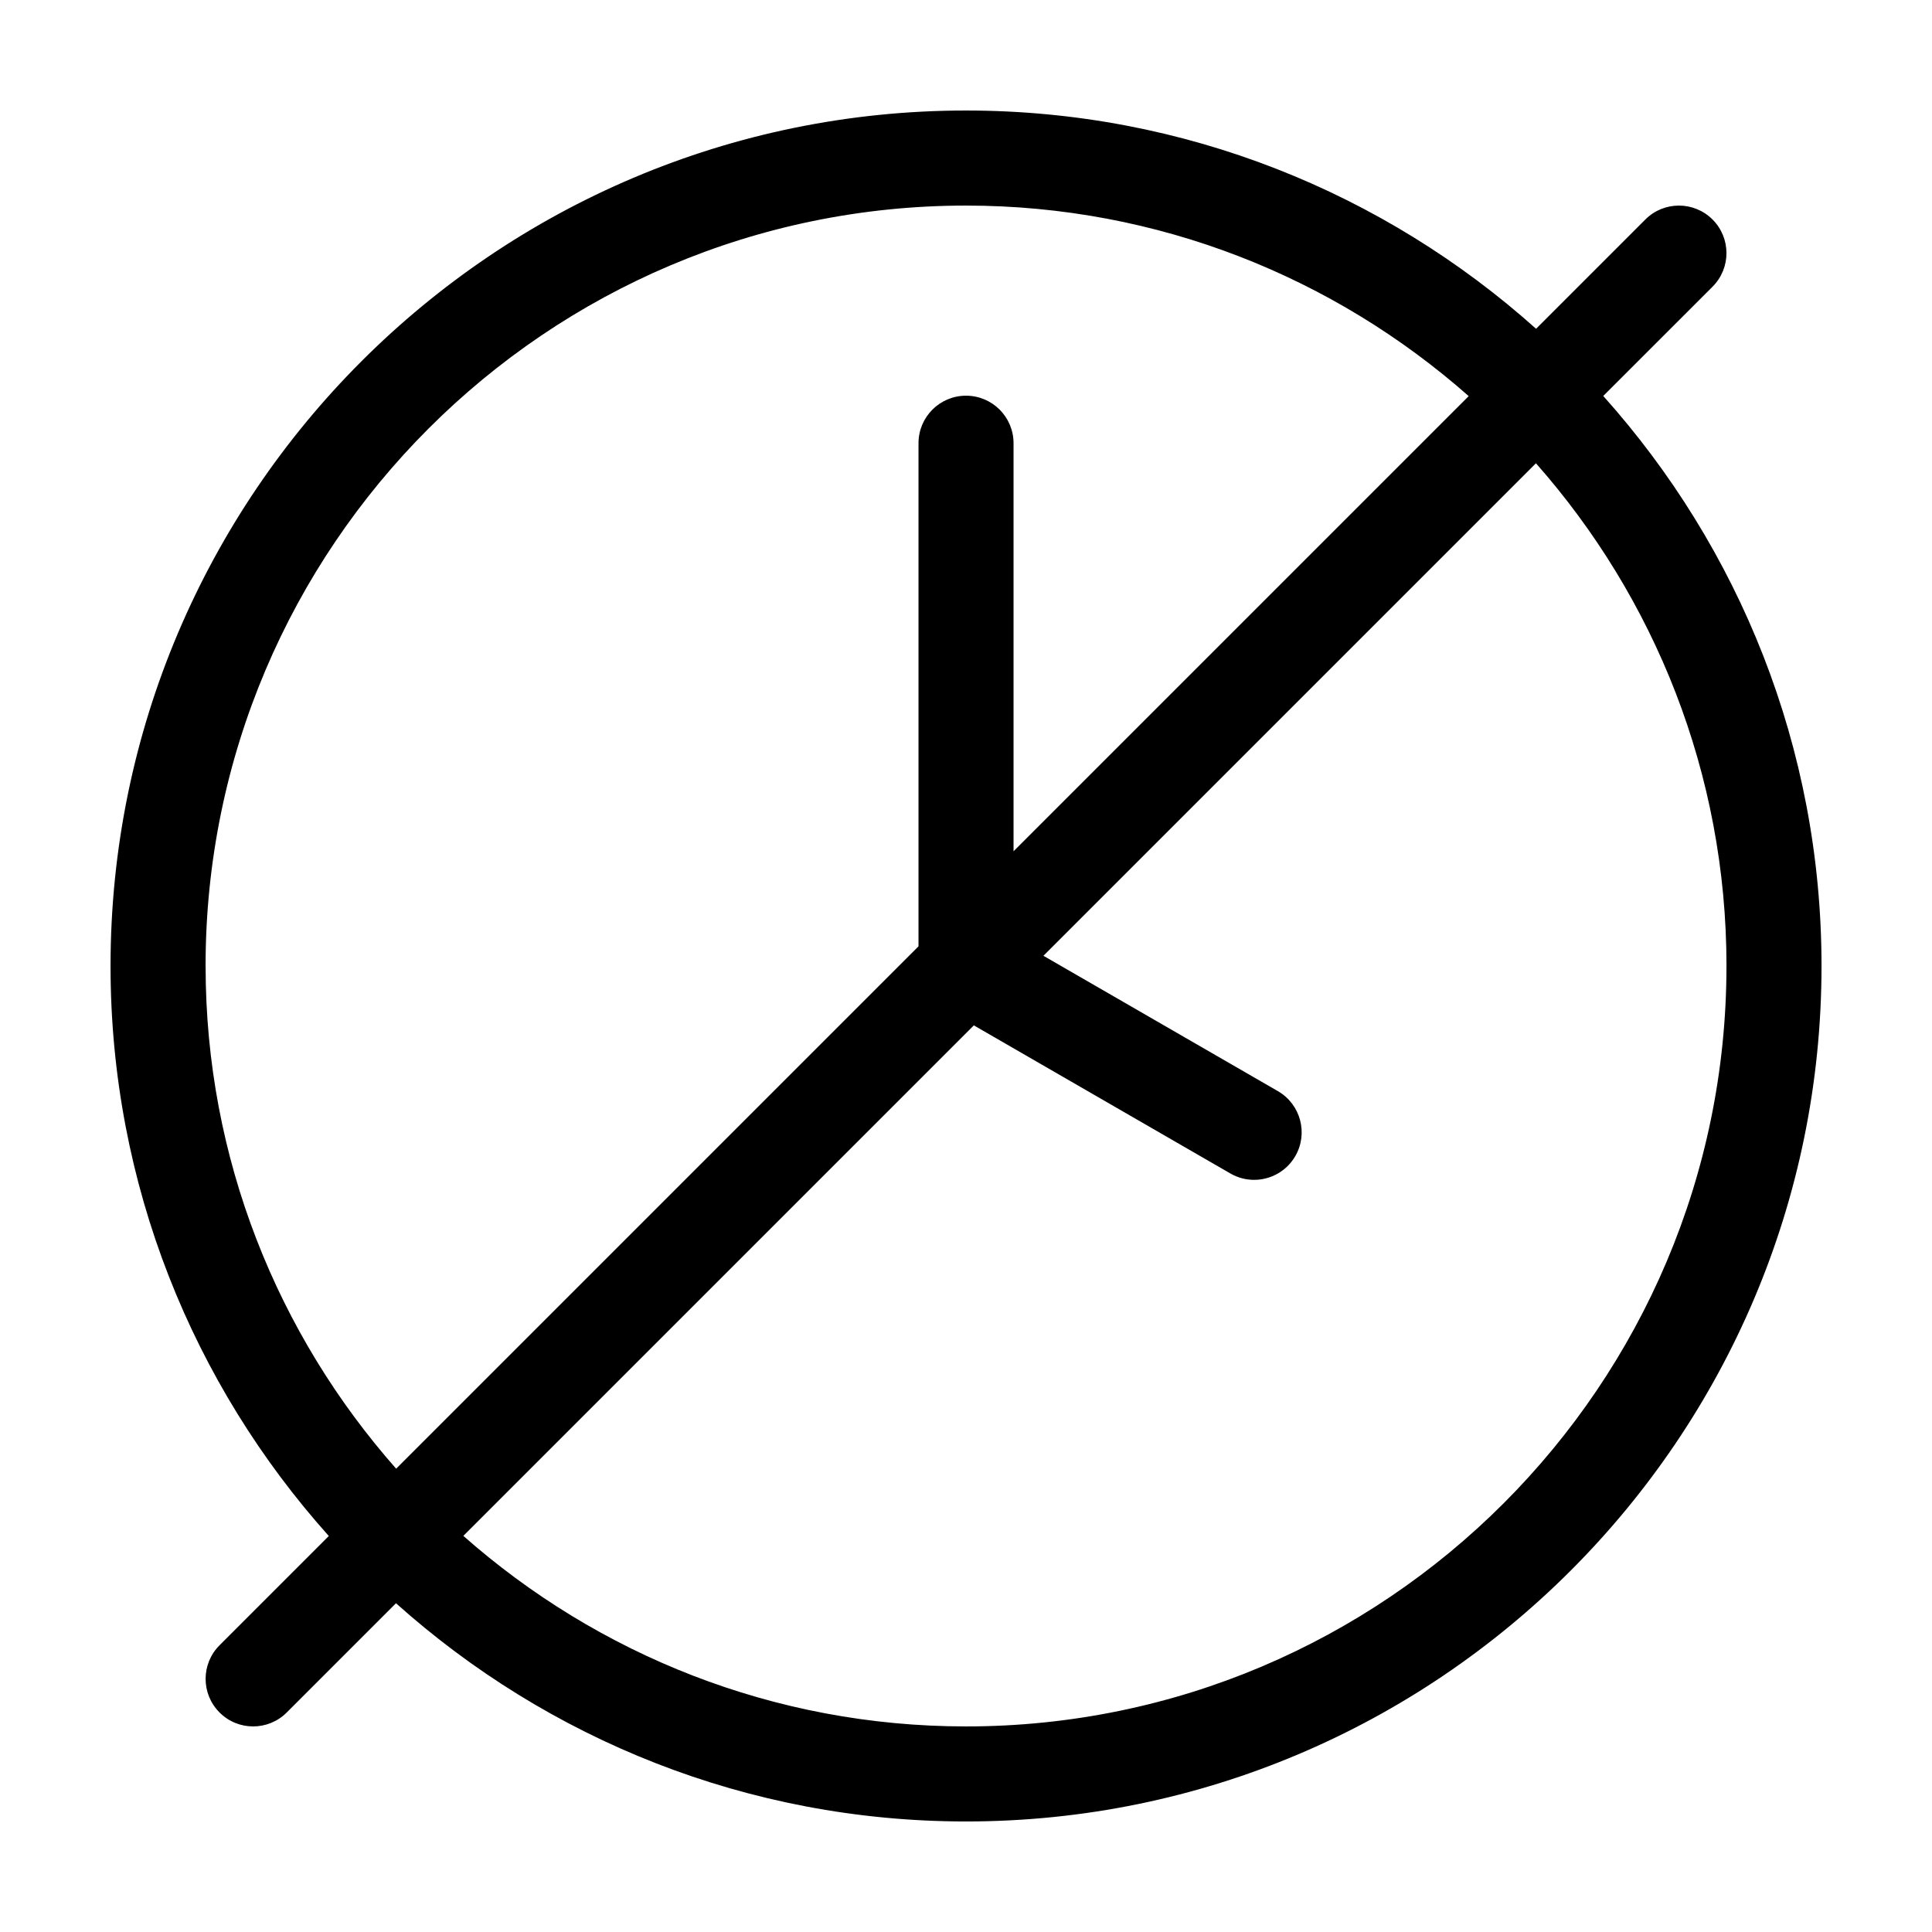 <?xml version="1.0" encoding="UTF-8"?>
<!-- Uploaded to: ICON Repo, www.iconrepo.com, Generator: ICON Repo Mixer Tools -->
<svg fill="#000000" width="800px" height="800px" version="1.1" viewBox="144 144 512 512" xmlns="http://www.w3.org/2000/svg">
 <path d="m597.84 219.98c4.922-4.922 4.922-12.891 0-17.809-4.922-4.918-12.891-4.922-17.809 0l-28.957 28.957c-40.145-35.934-93.09-57.84-151.07-57.84-125.01 0-226.71 101.7-226.71 226.71 0 57.984 21.906 110.93 57.844 151.06l-28.957 28.957c-4.922 4.922-4.922 12.891 0 17.809 2.453 2.465 5.672 3.695 8.898 3.695 3.223 0 6.445-1.23 8.906-3.688l28.957-28.957c40.137 35.93 93.082 57.832 151.07 57.832 125.01 0 226.71-101.7 226.71-226.71 0-57.984-21.906-110.93-57.844-151.06zm-399.36 180.02c0-111.12 90.402-201.52 201.52-201.52 51.035 0 97.668 19.109 133.22 50.496l-120.62 120.62v-108.14c0-6.957-5.637-12.594-12.594-12.594s-12.594 5.637-12.594 12.594v133.33l-138.43 138.43c-31.387-35.547-50.496-82.18-50.496-133.21zm403.05 0c0 111.12-90.402 201.52-201.52 201.52-51.035 0-97.668-19.109-133.22-50.496l135.29-135.29 67.984 39.25c1.984 1.148 4.144 1.688 6.289 1.688 4.348 0 8.586-2.258 10.918-6.297 3.477-6.019 1.41-13.73-4.609-17.207l-62.141-35.875 130.52-130.52c31.387 35.547 50.496 82.18 50.496 133.22z"/>
</svg>
